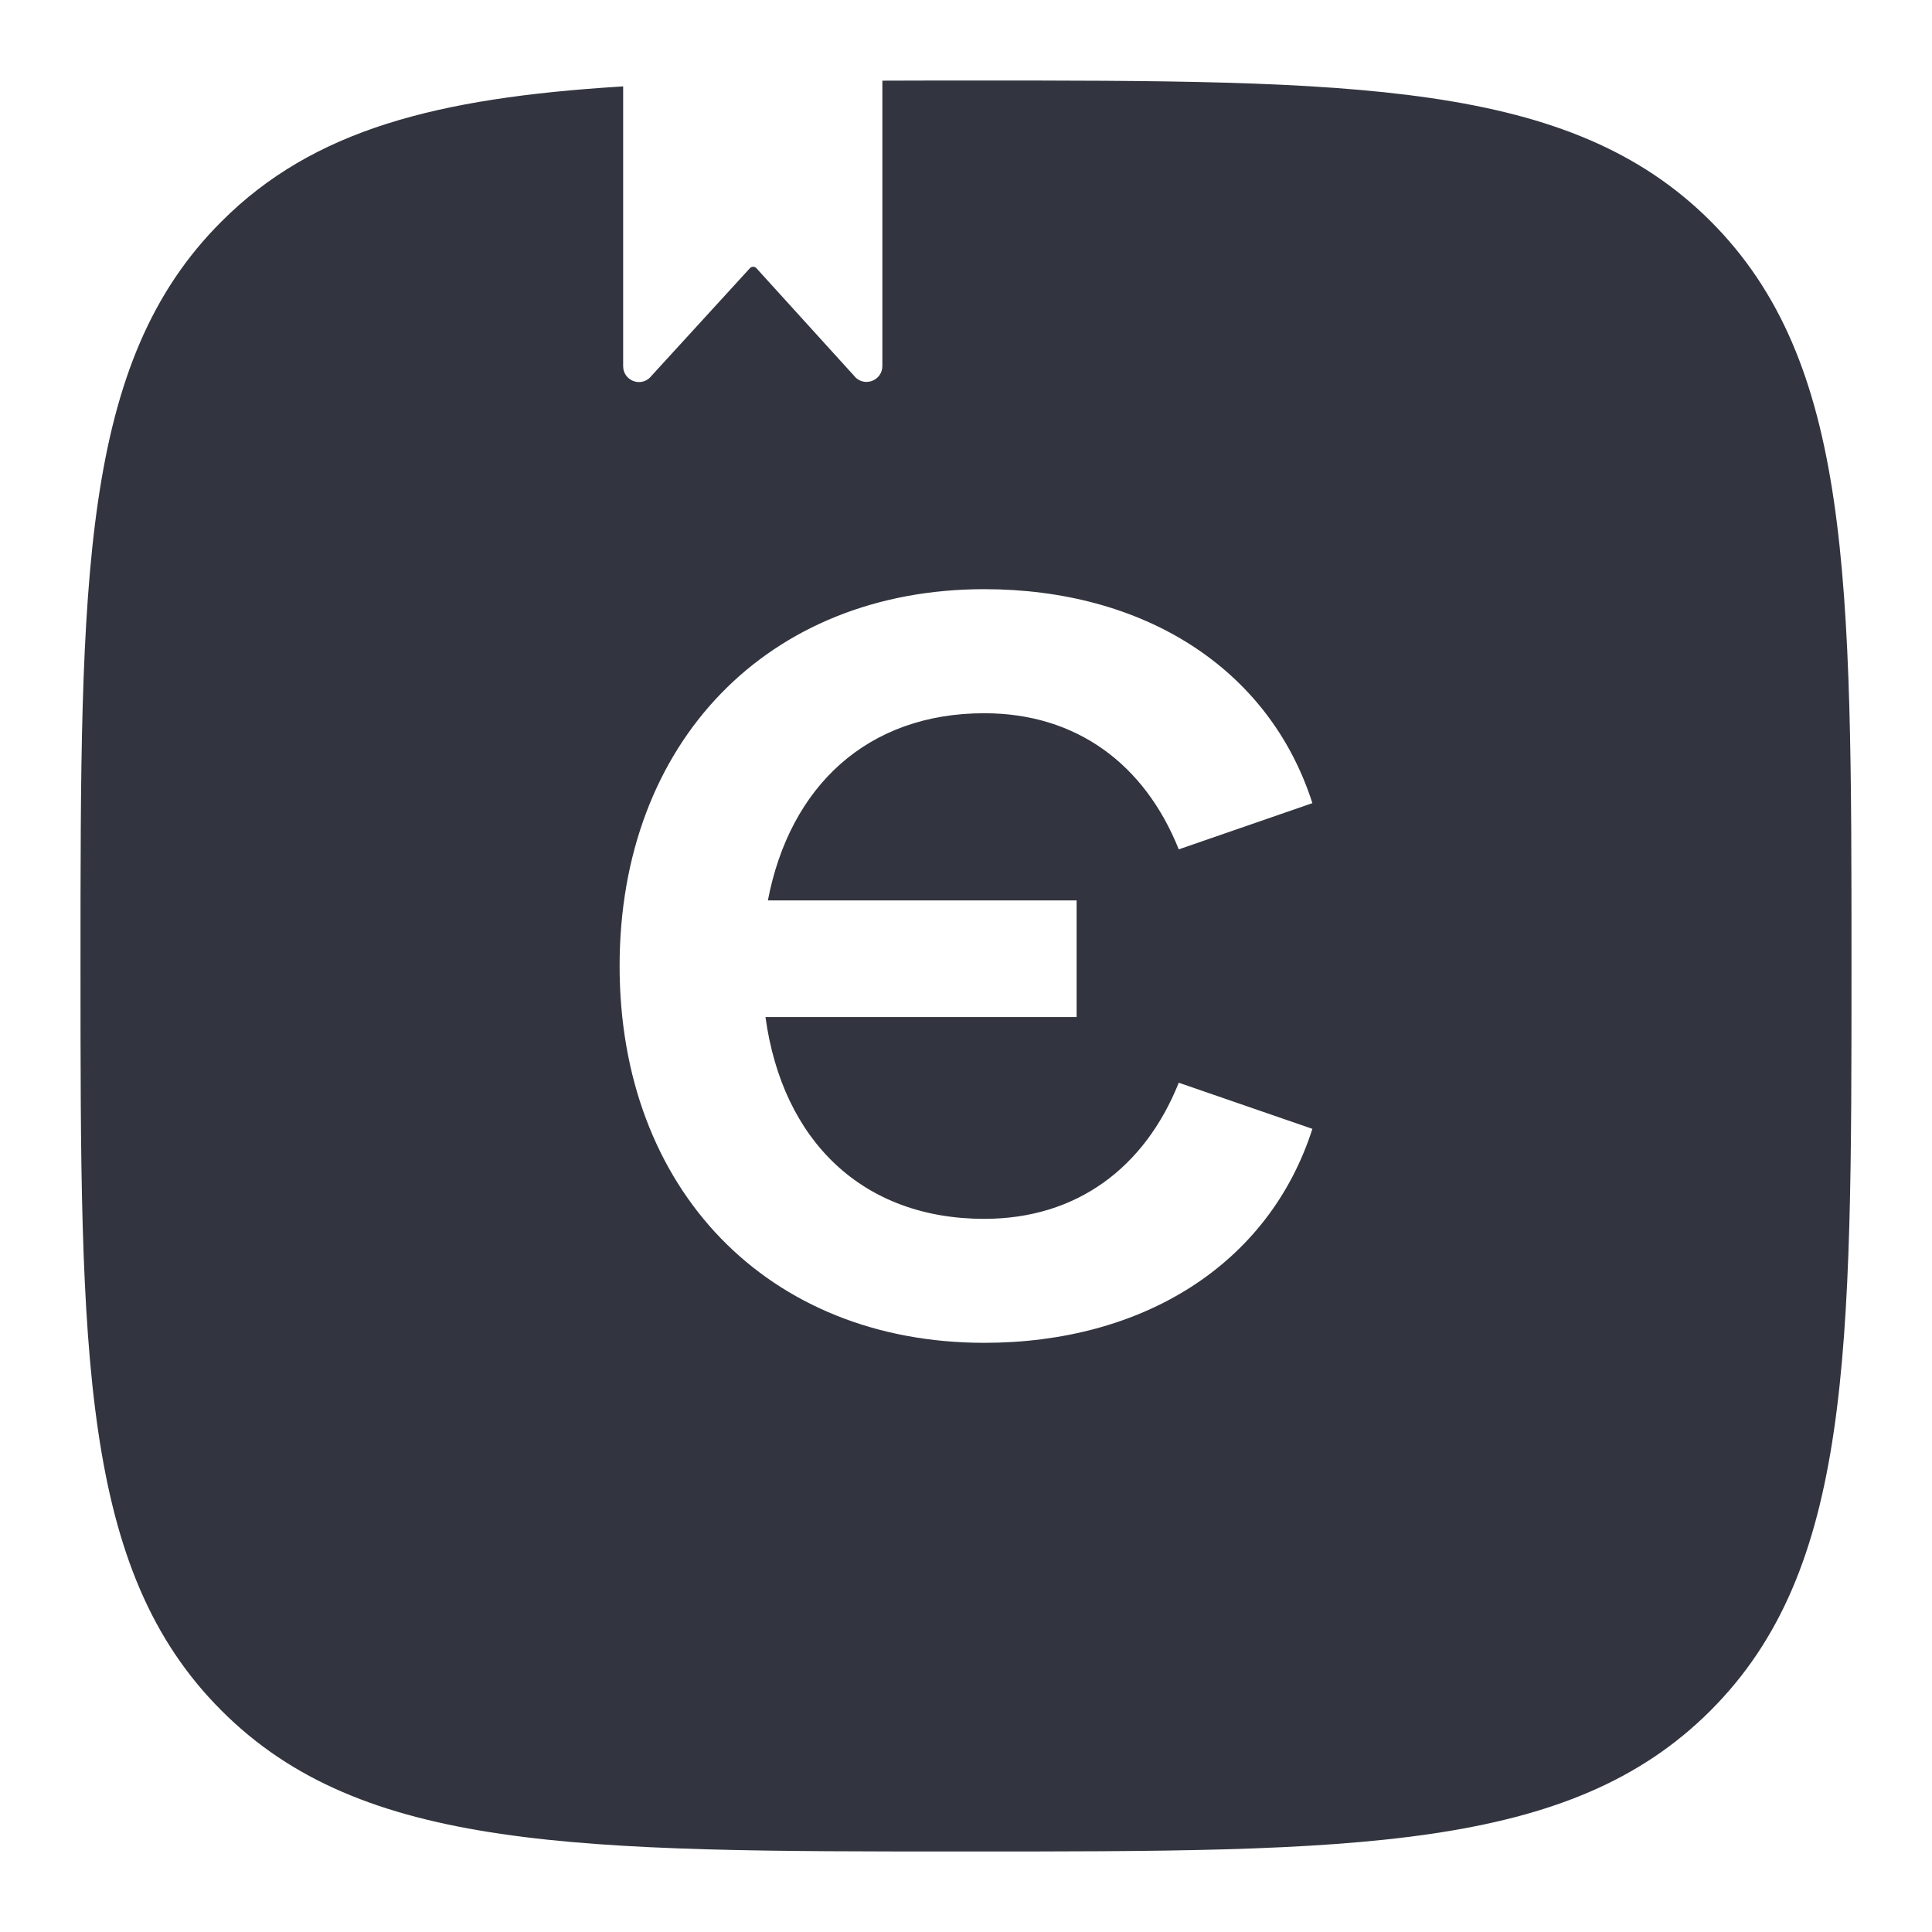 <svg xmlns="http://www.w3.org/2000/svg" width="24" height="24" viewBox="0 0 24 24" fill="none"><path fill-rule="evenodd" clip-rule="evenodd" d="M21.249 2.747C19.498 1 16.821 1 11.998 1C11.878 1 11.481 1 10.961 1.002V4.547C10.961 4.717 10.76 4.807 10.633 4.694L9.394 3.329C9.373 3.309 9.34 3.309 9.318 3.329L8.068 4.696C7.941 4.809 7.741 4.719 7.741 4.549V1.073C7.726 1.074 7.712 1.075 7.698 1.076C5.431 1.218 3.891 1.609 2.751 2.752C1 4.499 1 7.179 1 11.998C1 16.817 1 19.498 2.751 21.249C4.499 23 7.179 23 11.998 23C16.817 23 19.498 23 21.249 21.249C23 19.498 23 16.821 23 11.998C23 7.175 23 4.499 21.249 2.747ZM13.374 11.185V12.634H9.509C9.72 14.174 10.717 15.141 12.227 15.141C13.374 15.141 14.22 14.507 14.643 13.45L16.303 14.023C15.76 15.714 14.19 16.681 12.227 16.681C9.539 16.681 7.697 14.778 7.697 12C7.697 9.222 9.539 7.319 12.227 7.319C14.19 7.319 15.76 8.286 16.303 9.977L14.643 10.551C14.22 9.494 13.374 8.86 12.227 8.86C10.777 8.86 9.811 9.765 9.539 11.185H13.374V11.185Z" fill="#32353F"></path></svg>